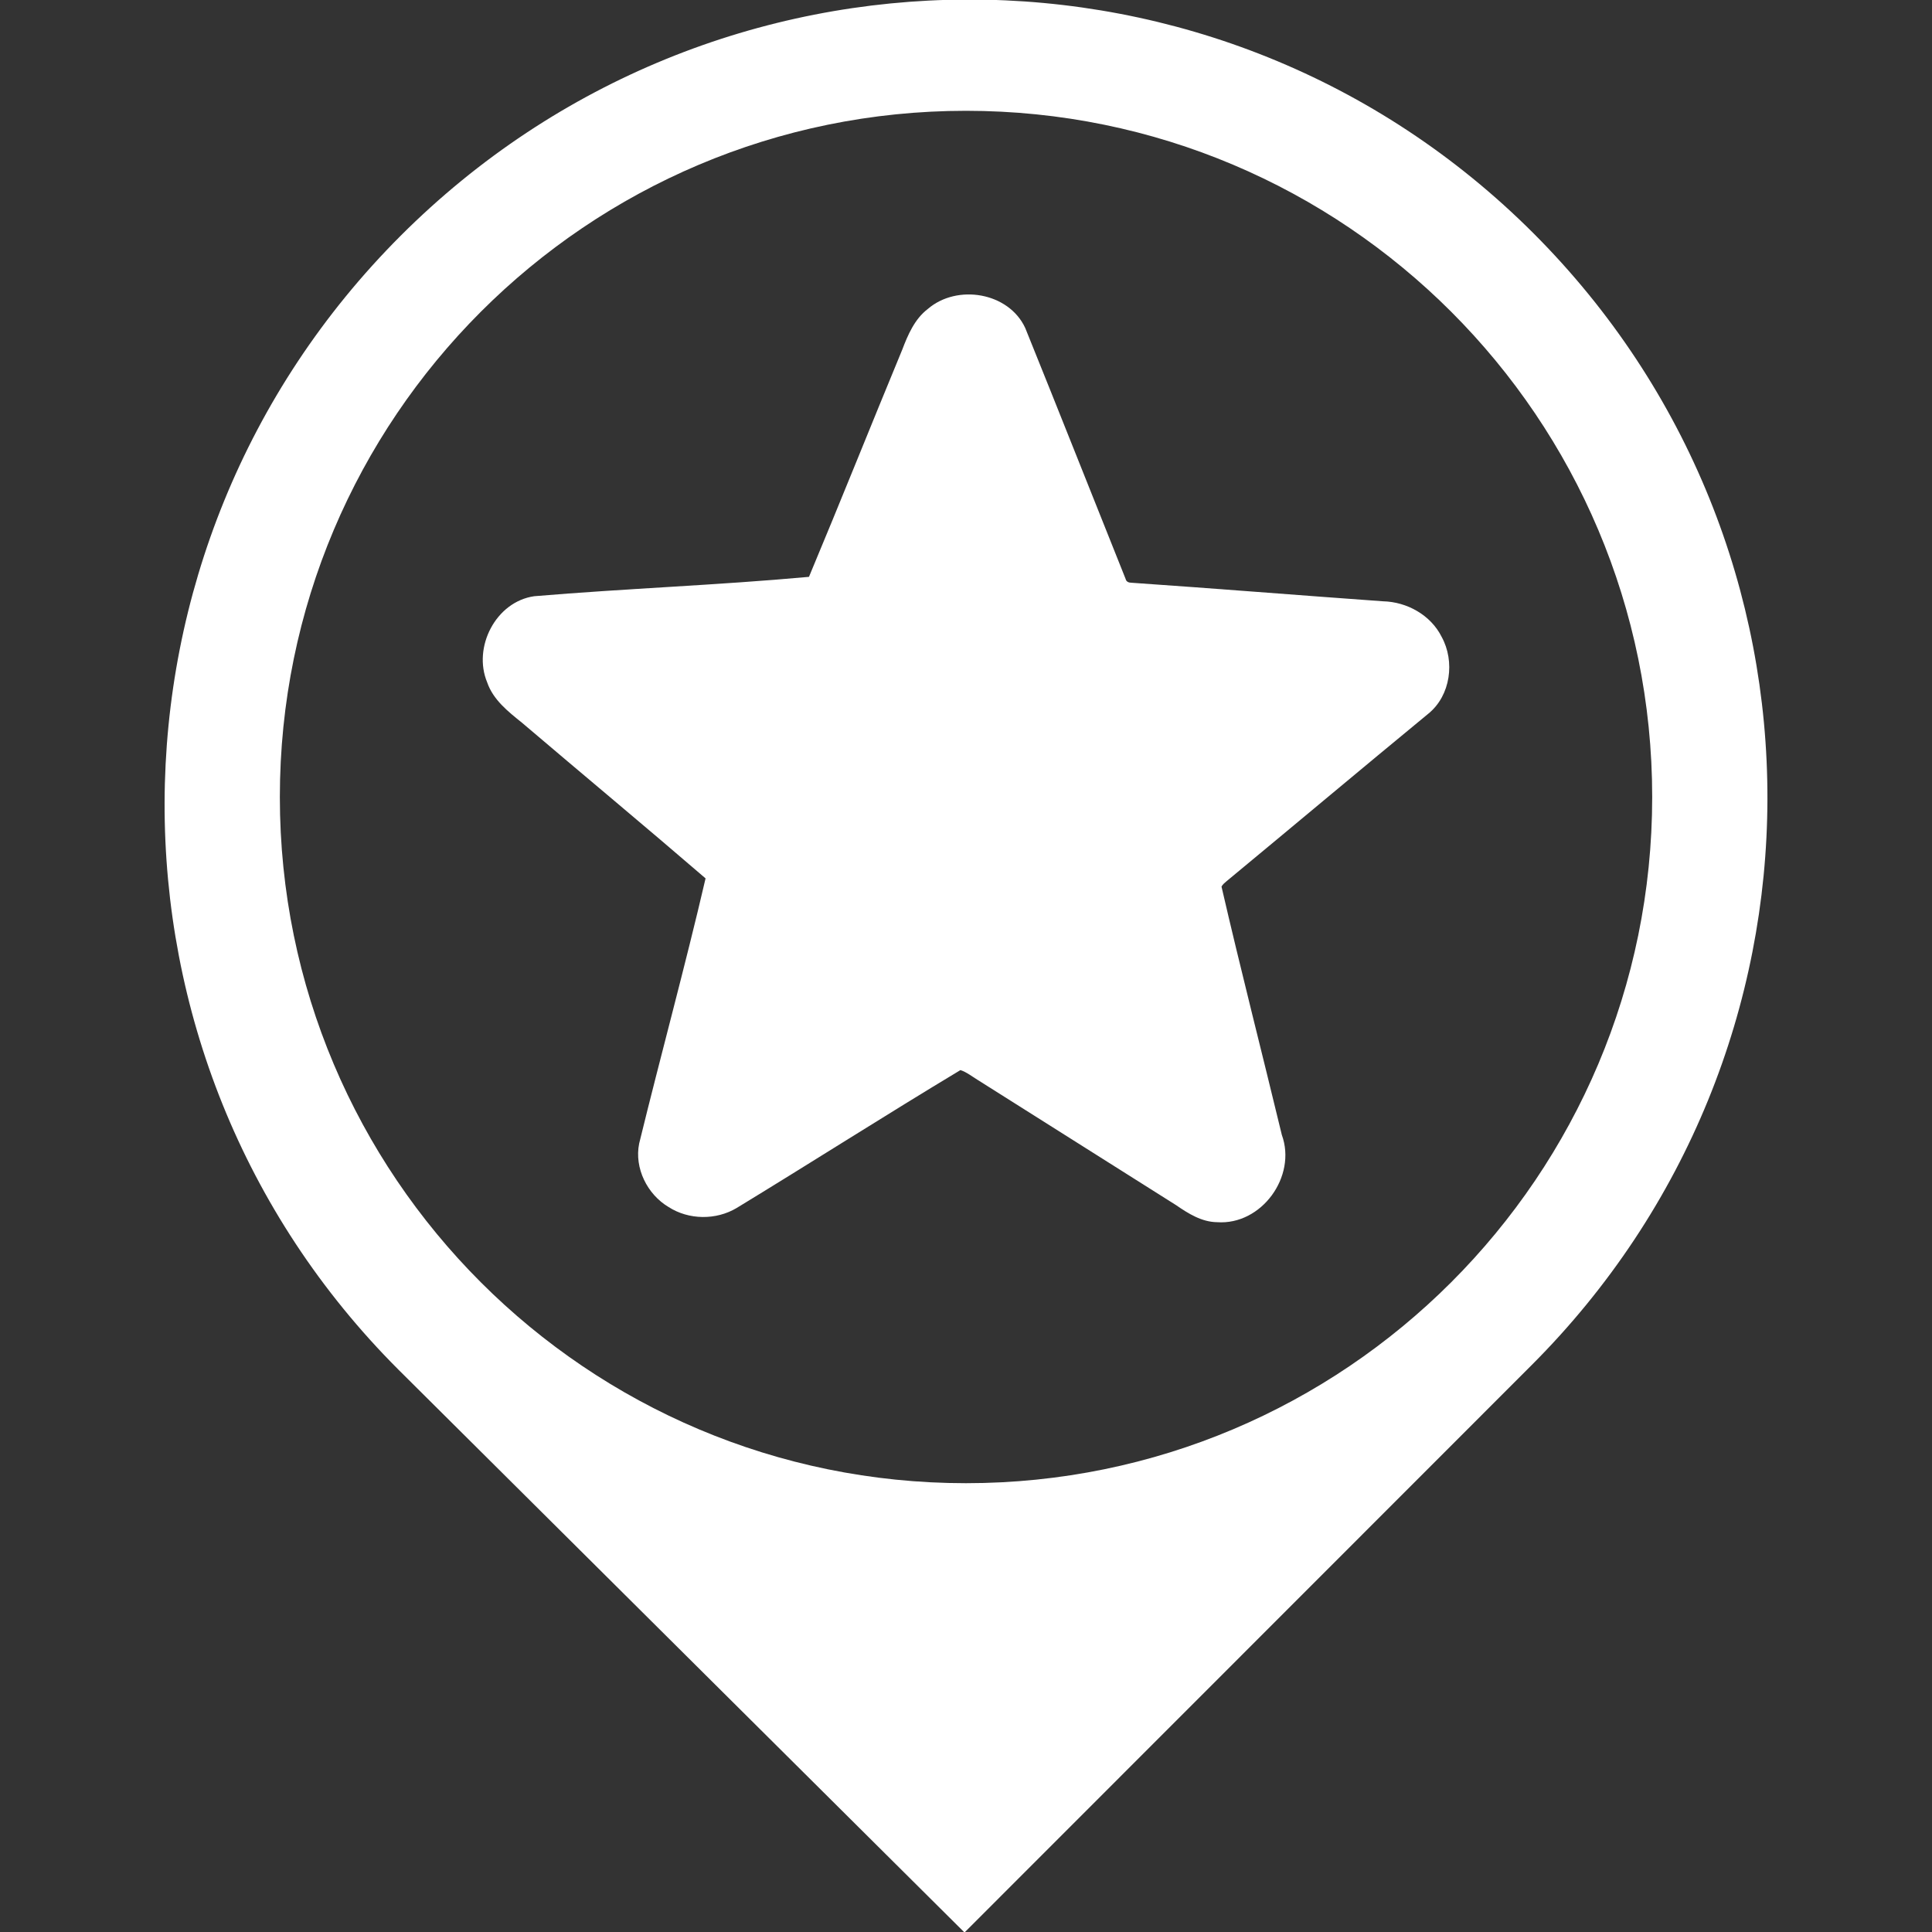 <?xml version="1.0" encoding="utf-8"?>
<!-- Generator: Adobe Illustrator 15.1.0, SVG Export Plug-In . SVG Version: 6.00 Build 0)  -->
<!DOCTYPE svg PUBLIC "-//W3C//DTD SVG 1.1//EN" "http://www.w3.org/Graphics/SVG/1.1/DTD/svg11.dtd">
<svg version="1.1" id="Capa_1" xmlns="http://www.w3.org/2000/svg" xmlns:xlink="http://www.w3.org/1999/xlink" x="0px" y="0px"
 width="40px" height="40px" viewBox="0 0 40 40" enable-background="new 0 0 40 40" xml:space="preserve">
	<rect x="0" y="0" width="40" height="40" fill="#333333" stroke="none"/>
	<path fill="#FFFFFF" d="M31.748,4.829C25.262-1.656,14.781-1.605,8.295,4.881c-6.486,6.485-6.531,16.99-0.047,23.475L19.969,40.01
		L31.71,28.264C38.196,21.778,38.232,11.316,31.748,4.829z M19.999,30.708c-7.845,0-14.205-6.358-14.205-14.206
		S12.155,2.294,19.999,2.294c7.849,0,14.208,6.361,14.208,14.208C34.205,24.35,27.848,30.708,19.999,30.708z"/>
	<path fill="#FFFFFF" d="M19.21,6.396c0.606-0.521,1.675-0.346,2.017,0.396c0.699,1.729,1.385,3.465,2.078,5.195
		c0.012,0.058,0.066,0.078,0.121,0.078c1.735,0.119,3.471,0.26,5.206,0.384c0.497,0.011,0.991,0.285,1.216,0.737
		c0.279,0.508,0.186,1.211-0.271,1.586c-1.399,1.152-2.787,2.318-4.183,3.473c-0.039,0.033-0.08,0.066-0.104,0.111
		c0.396,1.717,0.836,3.427,1.249,5.141c0.313,0.859-0.42,1.873-1.341,1.807c-0.318-0.004-0.595-0.178-0.849-0.353
		c-1.369-0.863-2.738-1.729-4.108-2.593c-0.116-0.071-0.228-0.161-0.356-0.203c-1.554,0.934-3.084,1.912-4.633,2.855
		c-0.425,0.254-0.99,0.25-1.41-0.02c-0.441-0.262-0.712-0.805-0.609-1.314c0.447-1.83,0.949-3.656,1.375-5.49
		c-1.258-1.084-2.535-2.145-3.799-3.221c-0.287-0.231-0.598-0.475-0.722-0.836c-0.304-0.727,0.177-1.672,0.974-1.785
		c1.893-0.16,3.799-0.228,5.688-0.401c0.654-1.562,1.282-3.136,1.93-4.701C18.797,6.932,18.936,6.605,19.21,6.396z"/>
</svg>

